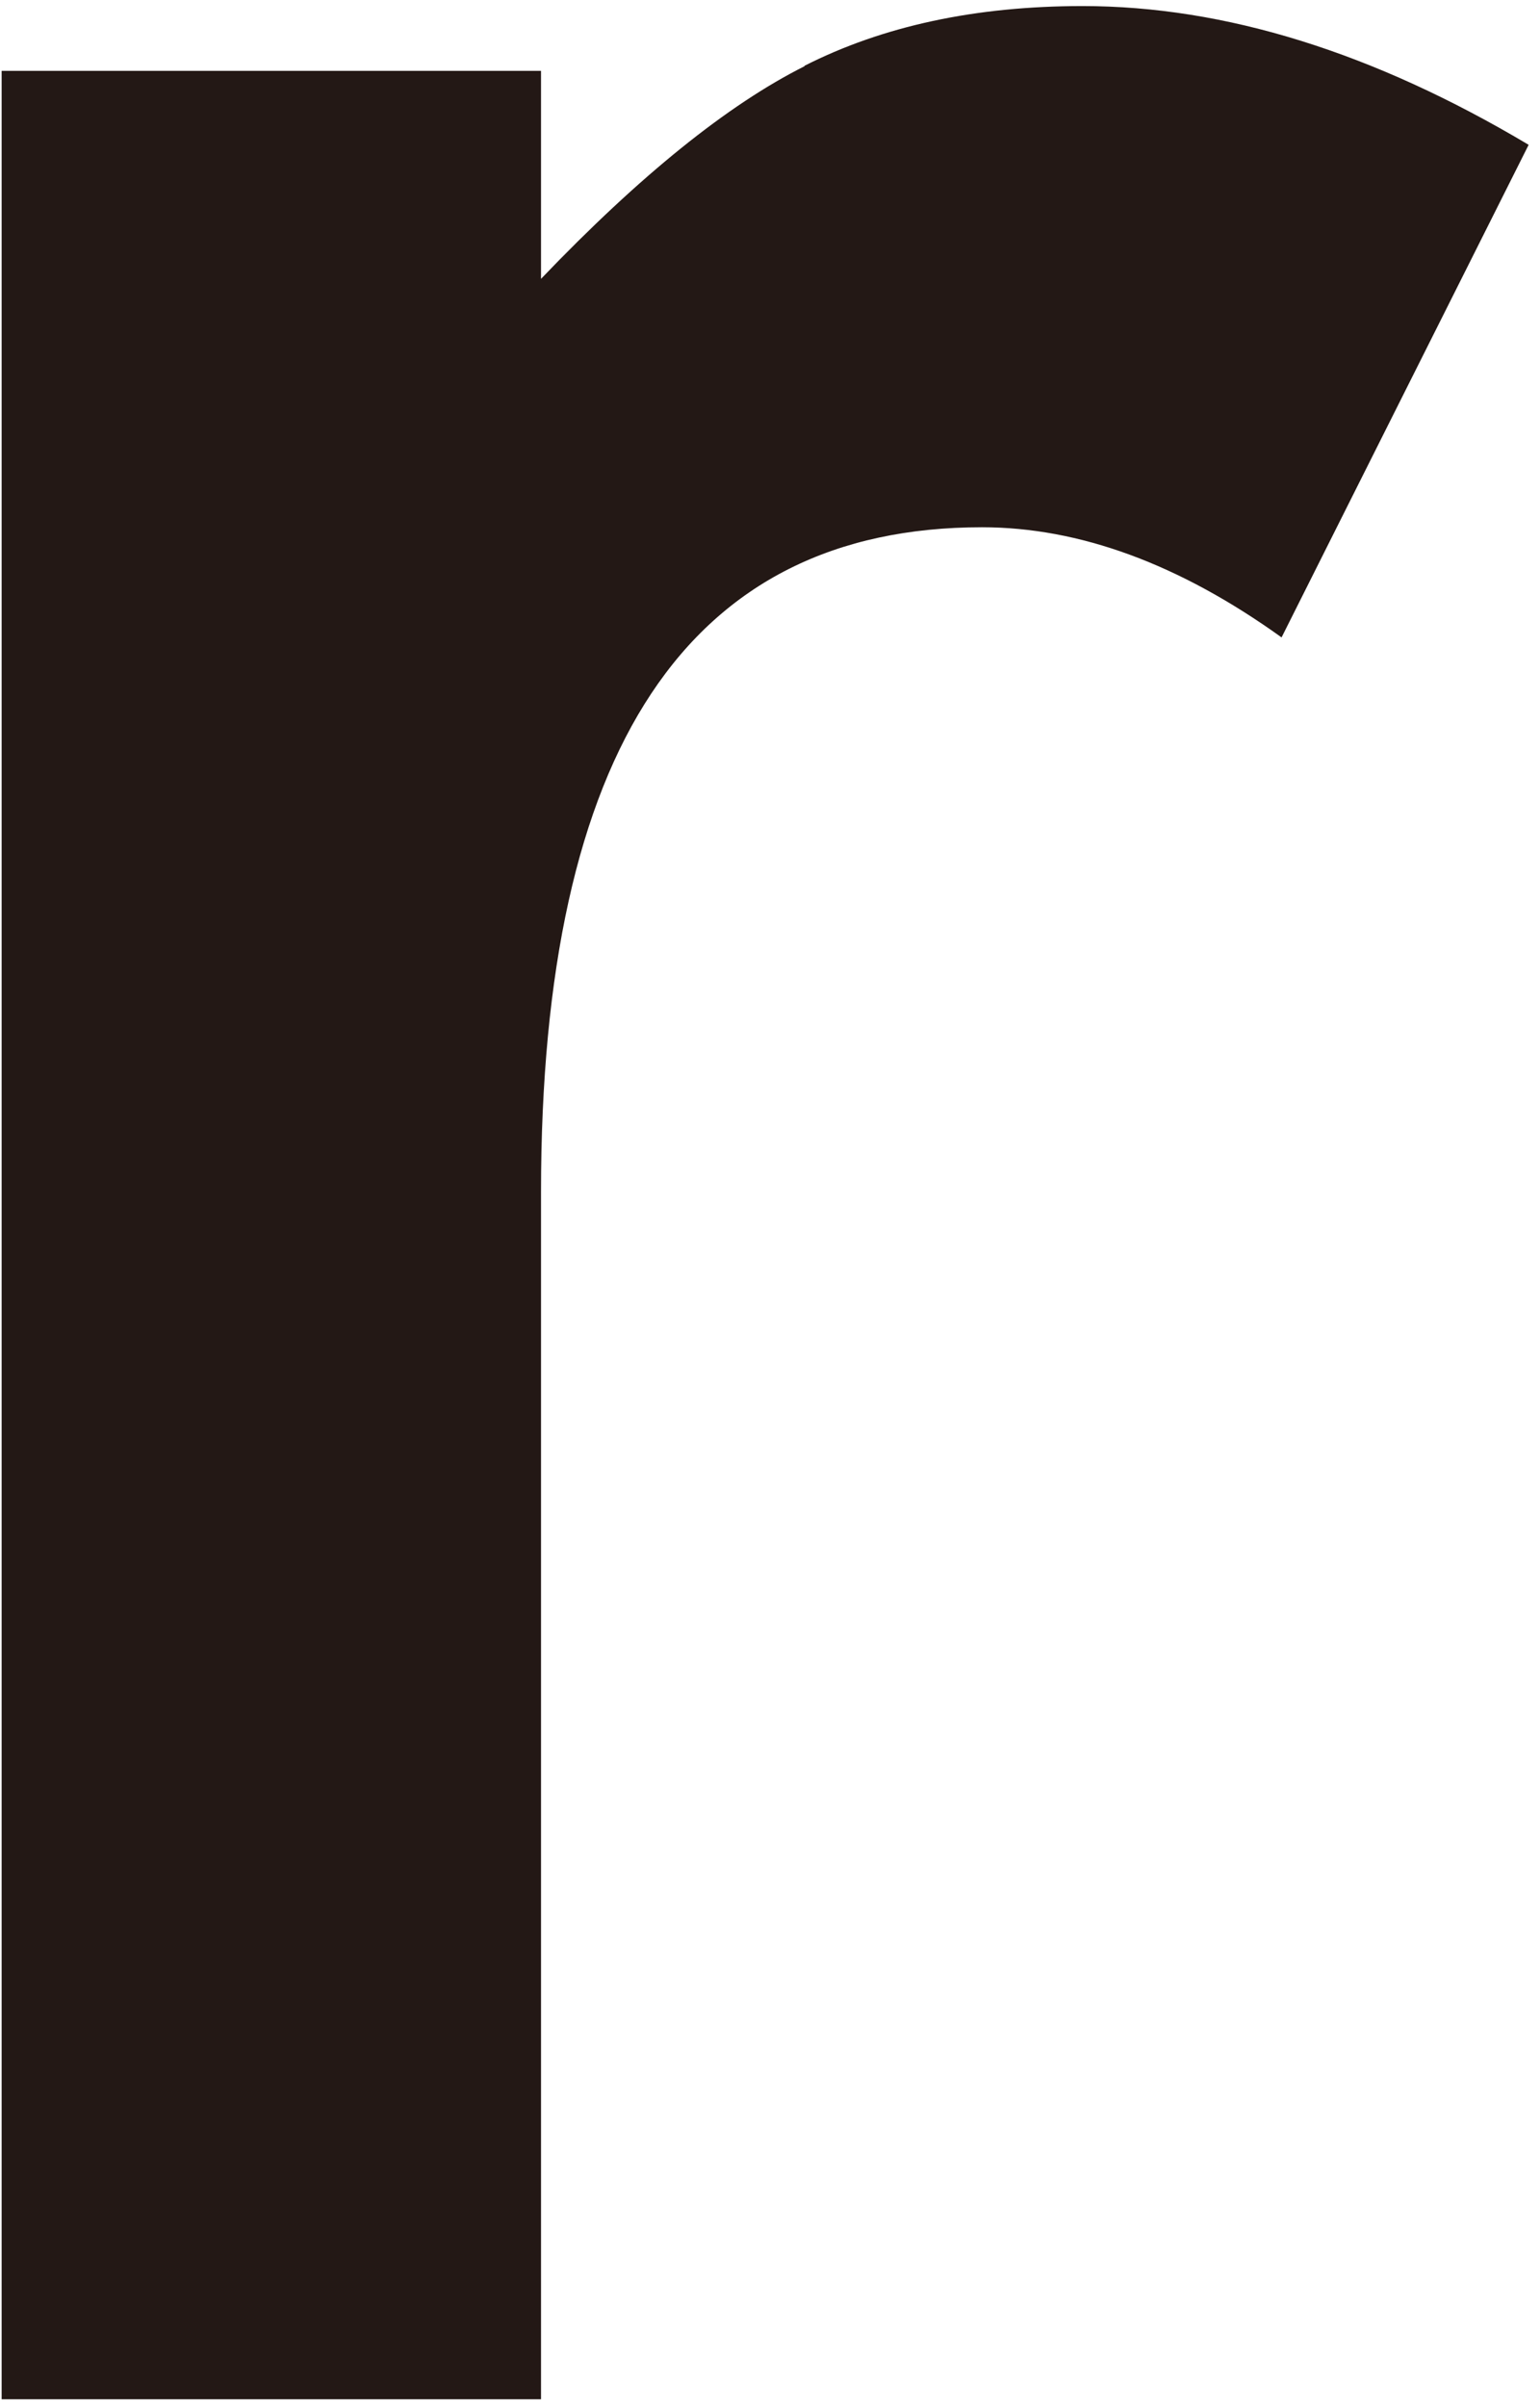 <svg width="16" height="25" viewBox="0 0 16 25" fill="none" xmlns="http://www.w3.org/2000/svg">
<path d="M8.36 0.687C7.564 1.086 6.651 1.82 5.621 2.896V0.736H0.017V24.918H5.621V12.379C5.621 7.779 7.149 5.476 10.202 5.476C11.213 5.476 12.251 5.856 13.315 6.62L15.882 1.504C14.27 0.544 12.727 0.063 11.247 0.063C10.134 0.063 9.172 0.27 8.357 0.684L8.36 0.687Z" fill="#231815"/>
</svg>
